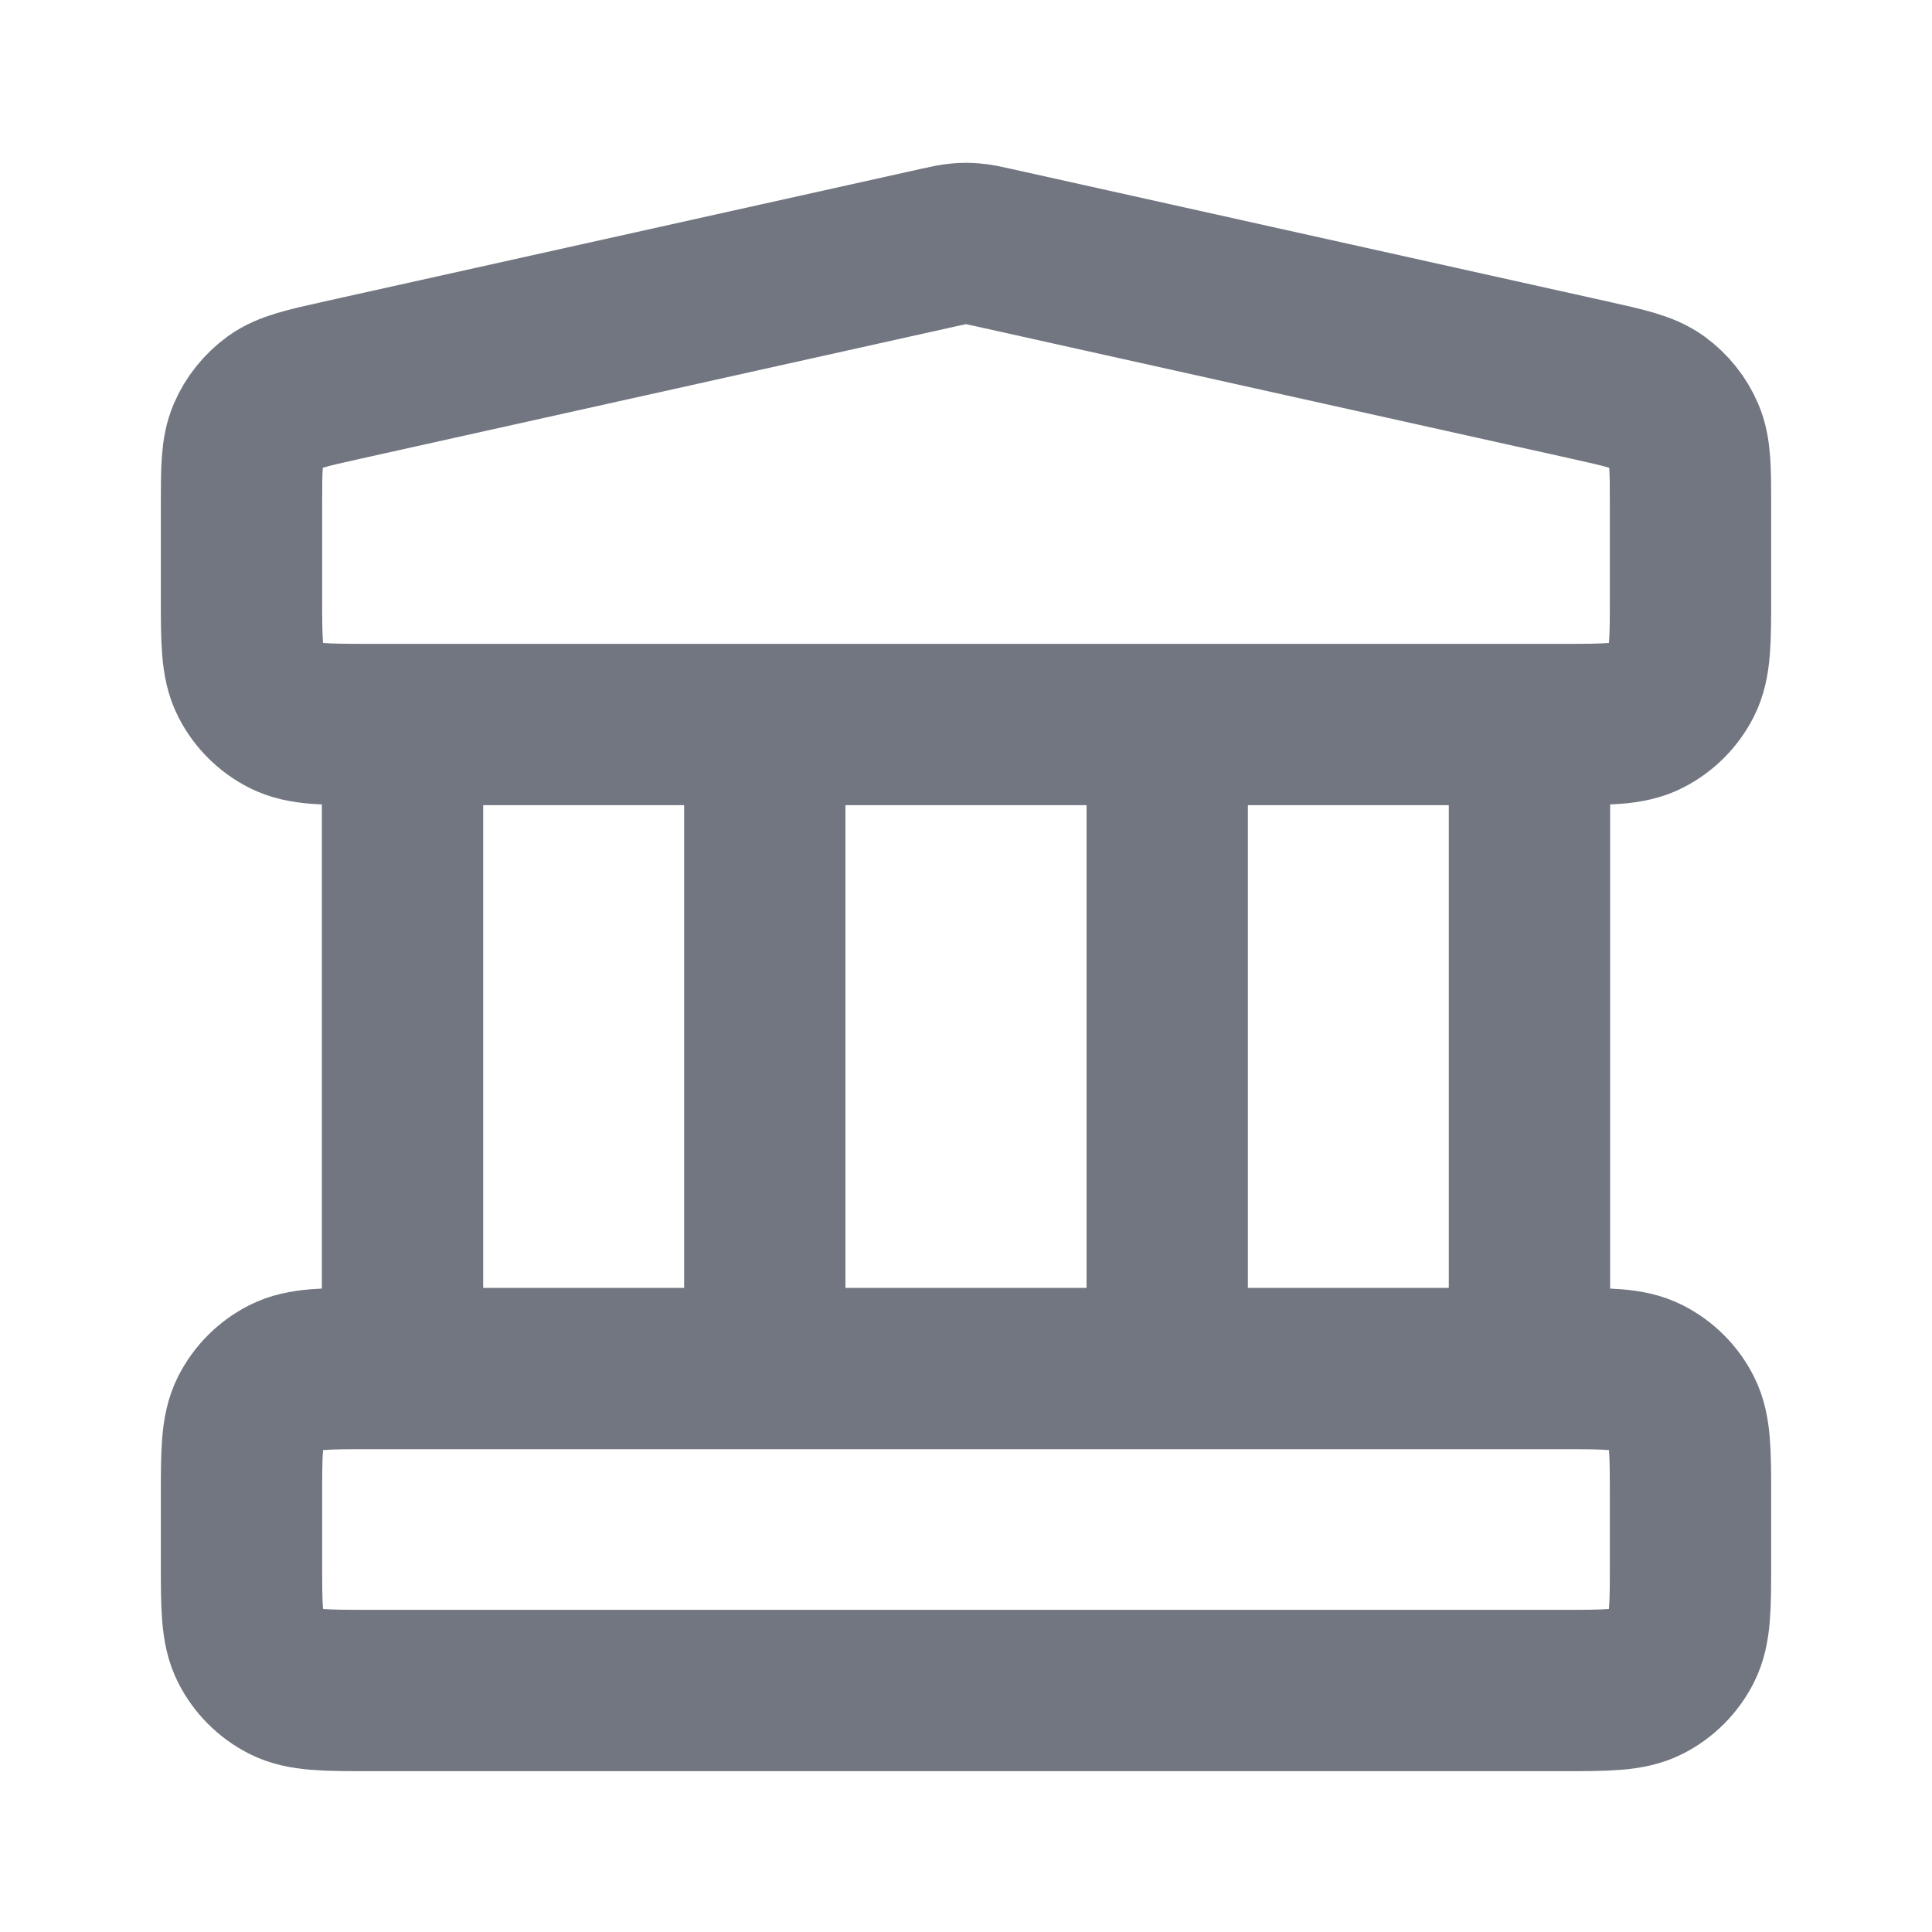 <svg width="20" height="20" viewBox="0 0 20 20" fill="none" xmlns="http://www.w3.org/2000/svg">
<path d="M4.167 7.5V14.167M7.917 7.5V14.167M12.083 7.5V14.167M15.833 7.5V14.167M2.5 15.5L2.5 16.167C2.5 16.634 2.5 16.867 2.591 17.045C2.671 17.202 2.798 17.329 2.955 17.409C3.133 17.5 3.367 17.5 3.833 17.5H16.167C16.633 17.5 16.867 17.5 17.045 17.409C17.202 17.329 17.329 17.202 17.409 17.045C17.5 16.867 17.5 16.634 17.5 16.167V15.5C17.5 15.034 17.5 14.8 17.409 14.622C17.329 14.465 17.202 14.338 17.045 14.258C16.867 14.167 16.633 14.167 16.167 14.167H3.833C3.367 14.167 3.133 14.167 2.955 14.258C2.798 14.338 2.671 14.465 2.591 14.622C2.5 14.8 2.5 15.034 2.5 15.5ZM9.711 2.564L3.544 3.935C3.172 4.018 2.985 4.059 2.846 4.159C2.724 4.248 2.627 4.368 2.568 4.506C2.5 4.664 2.5 4.855 2.5 5.236L2.5 6.167C2.5 6.634 2.5 6.867 2.591 7.045C2.671 7.202 2.798 7.329 2.955 7.409C3.133 7.5 3.367 7.5 3.833 7.5H16.167C16.633 7.5 16.867 7.5 17.045 7.409C17.202 7.329 17.329 7.202 17.409 7.045C17.5 6.867 17.5 6.634 17.5 6.167V5.236C17.5 4.855 17.5 4.664 17.432 4.506C17.373 4.368 17.276 4.248 17.154 4.159C17.015 4.059 16.828 4.018 16.456 3.935L10.289 2.564C10.181 2.54 10.127 2.528 10.073 2.524C10.024 2.519 9.976 2.519 9.927 2.524C9.873 2.528 9.819 2.54 9.711 2.564Z" stroke="#717680" stroke-width="1.67" stroke-linecap="round" stroke-linejoin="round"/>
</svg>
